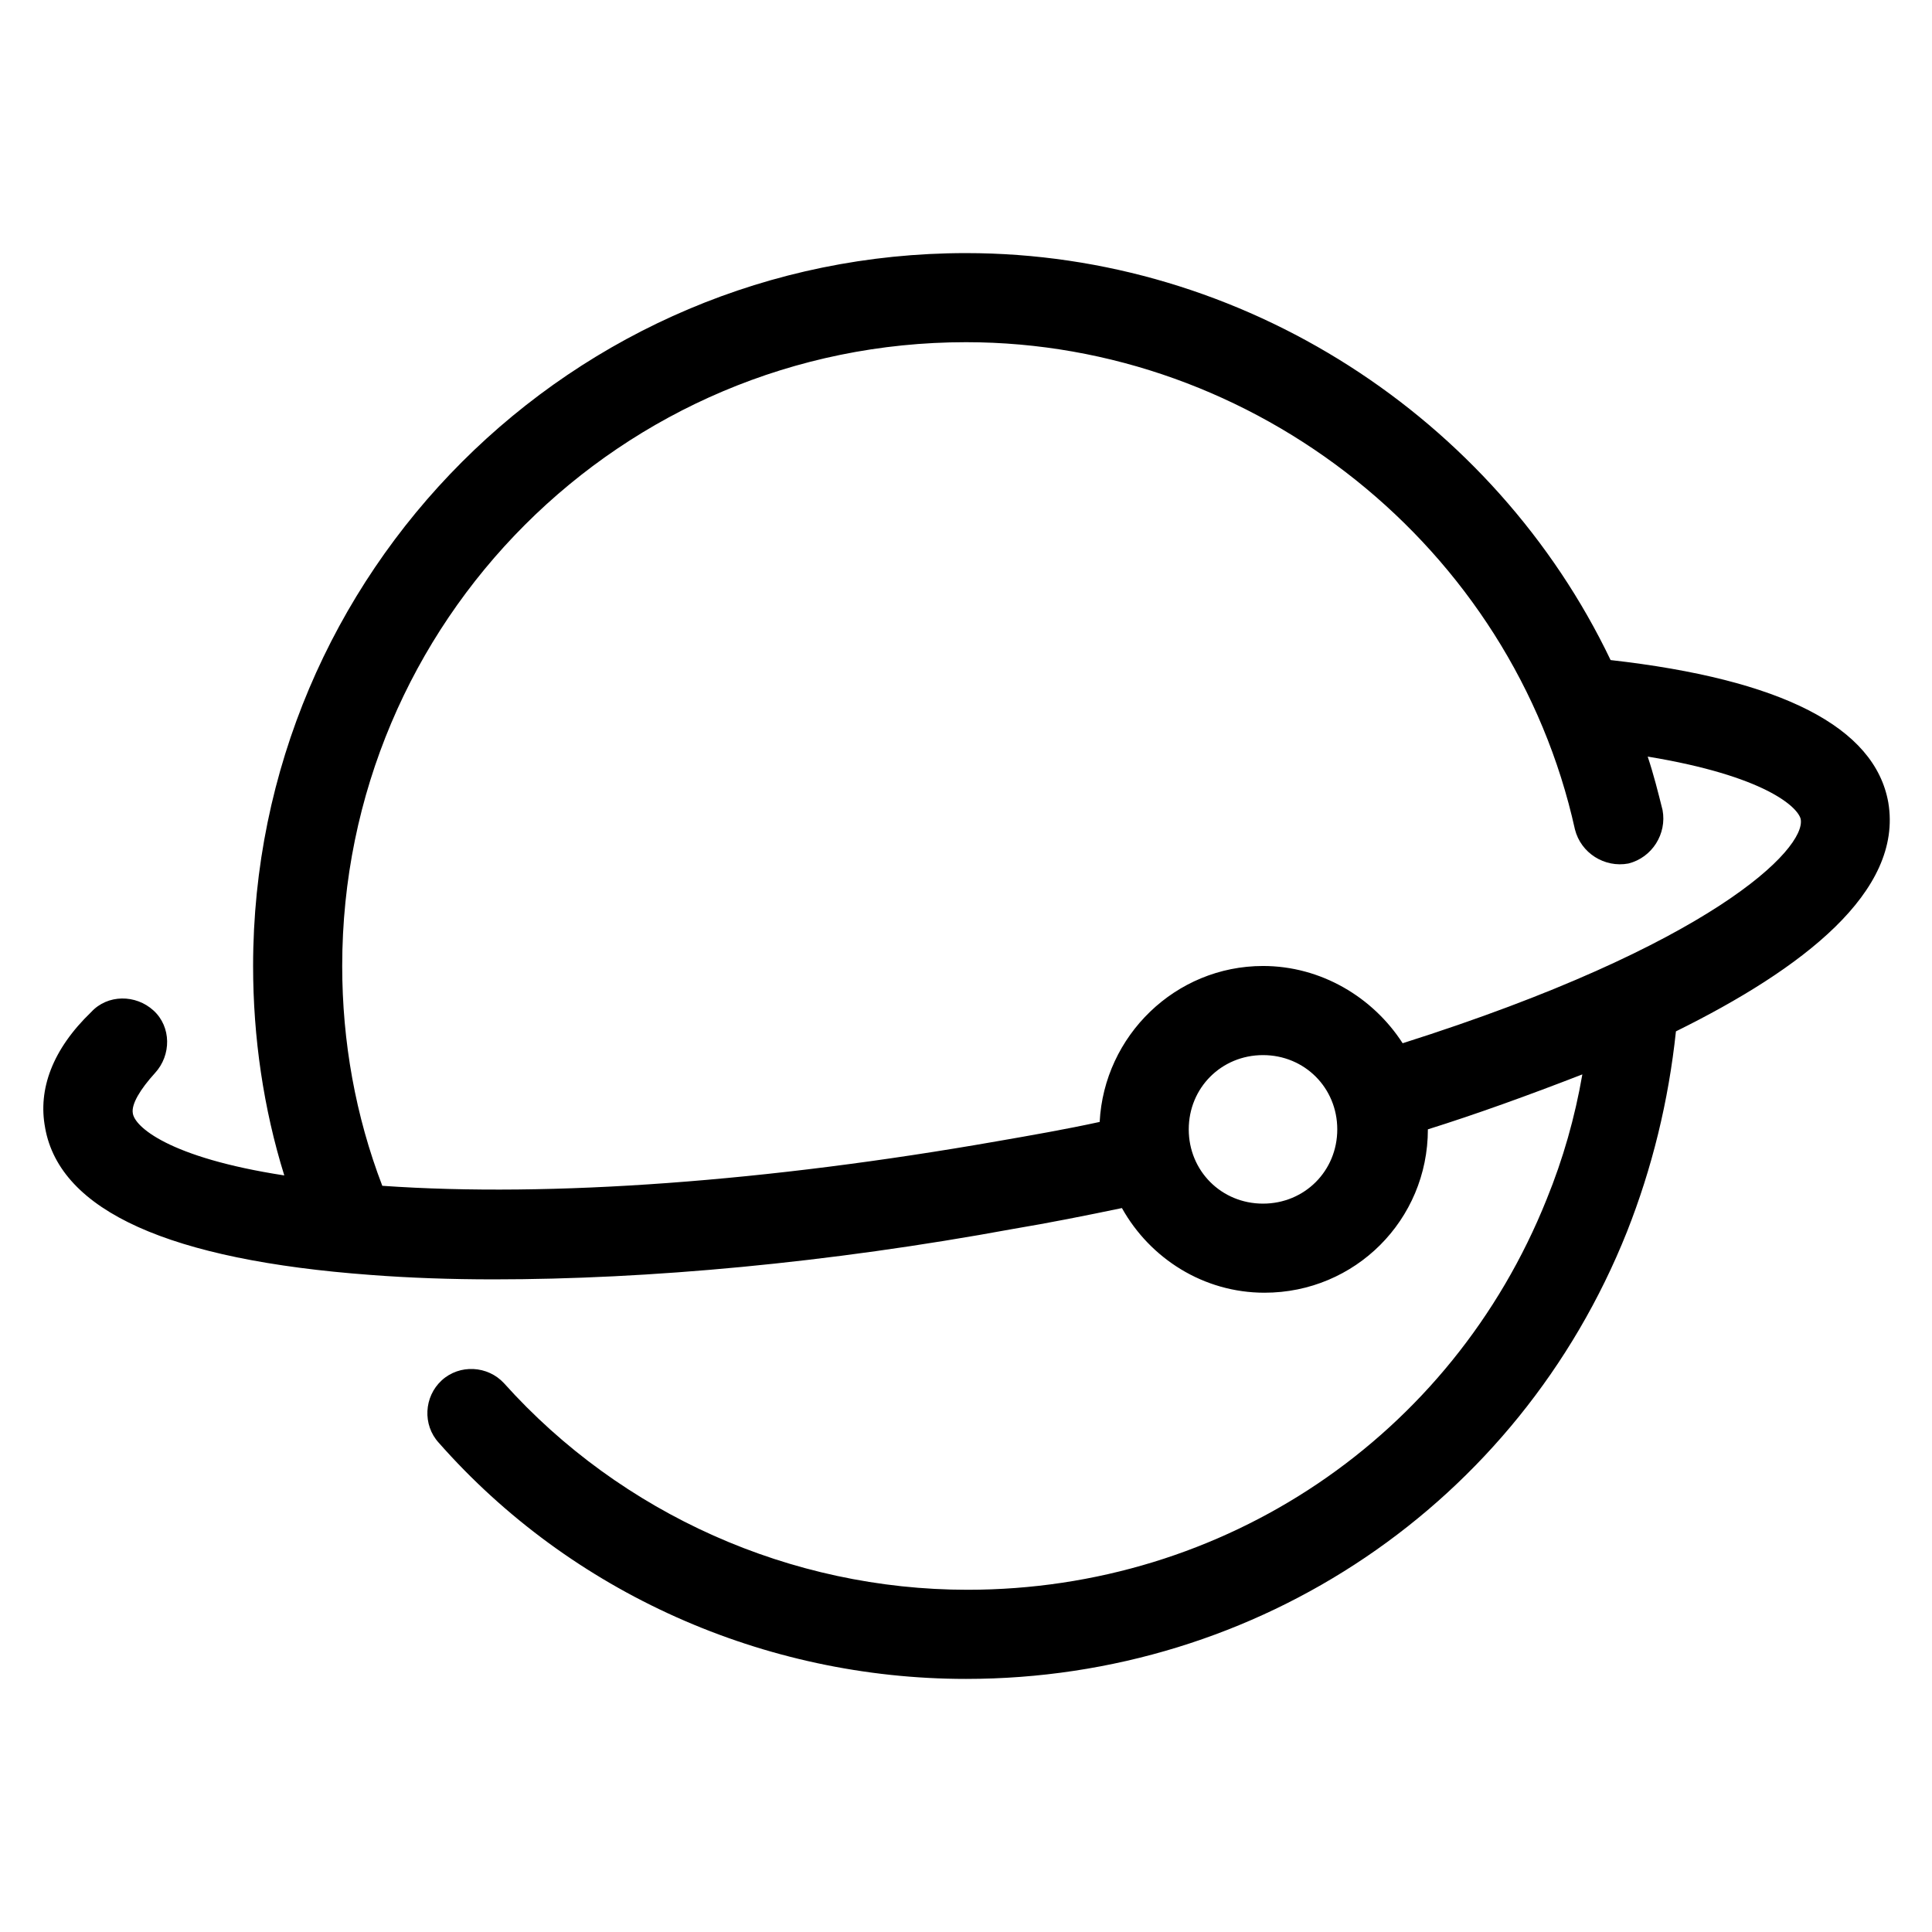 <?xml version="1.0" encoding="UTF-8"?>
<!-- Uploaded to: ICON Repo, www.svgrepo.com, Generator: ICON Repo Mixer Tools -->
<svg fill="#000000" width="800px" height="800px" version="1.1" viewBox="144 144 512 512" xmlns="http://www.w3.org/2000/svg">
 <path d="m155.96 442.9c3.938 22.043 33.062 35.031 86.199 38.965 10.234 0.789 21.254 1.18 32.668 1.18 40.934 0 88.559-4.328 137.76-13.383 9.445-1.574 19.285-3.543 28.734-5.512 7.477 13.383 21.648 22.434 37.785 22.434 24.008 0 43.297-19.285 43.297-43.297 12.594-3.938 26.766-9.055 40.934-14.562-1.969 11.414-5.117 22.434-9.445 33.062-25.191 62.977-85.41 103.52-153.5 103.52-46.84 0-91.711-20.074-122.8-54.711-4.328-4.723-11.809-5.117-16.531-0.789-4.723 4.328-5.117 11.809-0.789 16.531 35.031 39.762 86.199 62.59 139.73 62.59 77.539 0 146.42-46.445 175.15-118.47 6.691-16.926 11.02-34.637 12.988-53.137 33.457-16.531 60.223-37 56.285-60.613-3.543-20.074-28.34-32.668-73.602-37.785-30.703-64.16-97.223-107.85-170.82-107.85-104.3 0-188.93 84.625-188.93 188.93 0 18.895 2.754 37.785 8.266 55.496-30.703-4.723-39.754-12.988-40.148-16.531-0.395-2.363 1.969-6.297 5.902-10.629 4.328-4.723 4.328-12.203-0.395-16.531-4.723-4.328-12.203-4.328-16.531 0.395-10.23 9.84-14.168 20.469-12.199 30.703zm322.75 20.074c-11.02 0-19.68-8.66-19.68-19.68s8.66-19.68 19.68-19.68 19.68 8.66 19.68 19.68-8.66 19.68-19.68 19.68zm-78.719-228.29c76.754 0 144.84 54.316 161.38 129.1 1.574 6.297 7.871 10.234 14.168 9.055 6.297-1.574 10.234-7.871 9.055-14.168-1.18-4.723-2.363-9.445-3.938-14.168 31.094 5.117 39.754 13.383 40.539 16.531 1.574 7.871-23.617 33.457-105.48 59.434-7.871-12.207-21.645-20.473-36.996-20.473-23.223 0-42.117 18.5-43.297 41.328-9.055 1.969-18.105 3.543-27.16 5.117-60.613 10.629-118.08 14.957-162.95 11.809-7.086-18.5-10.625-38.184-10.625-58.254 0-91.316 73.996-165.31 165.31-165.31z"/>
</svg>